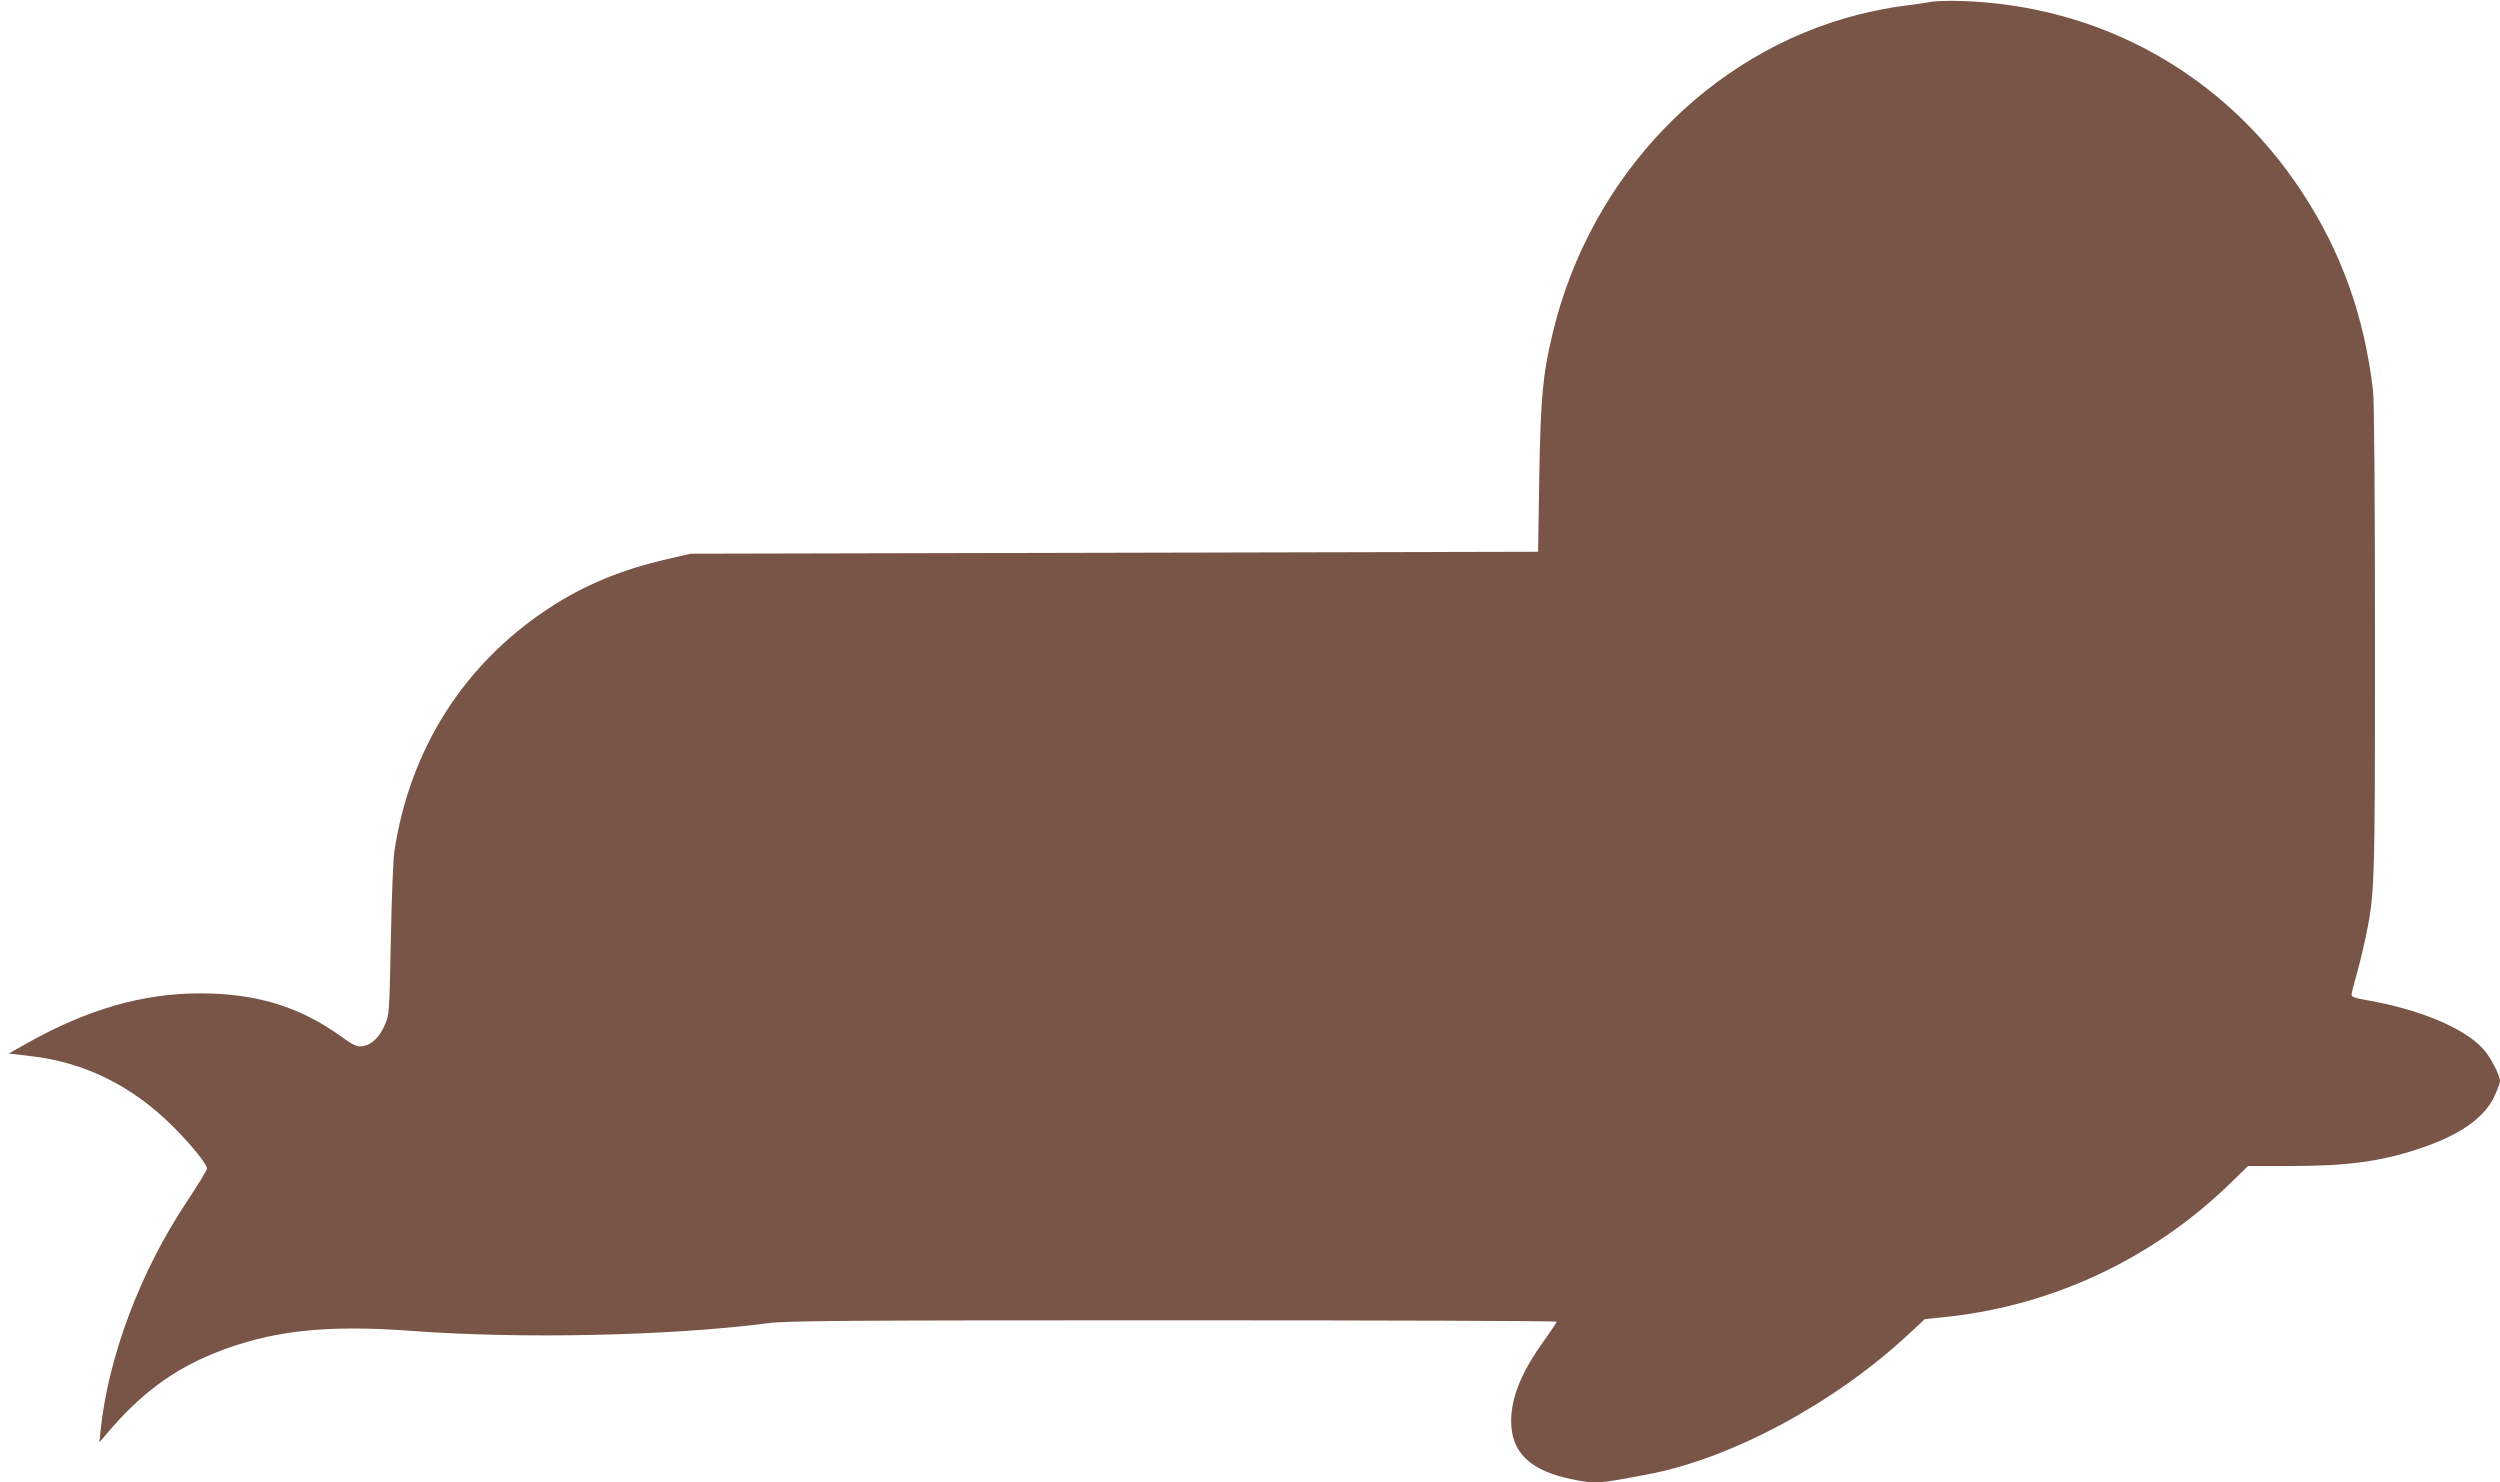 <?xml version="1.0" standalone="no"?>
<!DOCTYPE svg PUBLIC "-//W3C//DTD SVG 20010904//EN"
 "http://www.w3.org/TR/2001/REC-SVG-20010904/DTD/svg10.dtd">
<svg version="1.0" xmlns="http://www.w3.org/2000/svg"
 width="1280pt" height="759pt" viewBox="0 0 1280 759"
 preserveAspectRatio="xMidYMid meet">
<g transform="translate(0,759) scale(0.1,-0.1)"
fill="#795548" stroke="none">
<path d="M9885 7580 c-22 -4 -85 -13 -140 -20 -55 -6 -159 -27 -231 -45 -765
-195 -1372 -828 -1564 -1630 -51 -211 -62 -327 -69 -740 l-6 -380 -2170 -5
-2170 -5 -116 -27 c-234 -53 -429 -134 -607 -251 -437 -286 -714 -723 -793
-1247 -6 -41 -14 -246 -18 -455 -7 -366 -8 -382 -30 -431 -28 -65 -68 -103
-112 -110 -31 -5 -45 1 -115 51 -210 151 -432 219 -719 219 -296 0 -578 -82
-888 -256 l-92 -52 110 -13 c276 -31 520 -151 730 -360 91 -90 175 -194 175
-216 0 -8 -47 -84 -103 -169 -238 -356 -404 -797 -442 -1173 l-6 -60 38 45
c168 199 333 323 546 410 286 116 568 149 1012 116 561 -42 1323 -26 1825 39
97 13 403 15 2077 15 1080 0 1963 -3 1963 -7 0 -5 -29 -48 -65 -98 -115 -160
-167 -287 -168 -410 0 -163 99 -257 317 -300 119 -23 123 -23 381 26 427 80
955 363 1335 716 l85 79 115 12 c551 60 1064 304 1462 696 l78 76 222 0 c289
0 463 24 661 91 198 66 325 154 377 263 16 35 30 71 30 80 0 30 -48 124 -85
164 -98 110 -332 206 -607 253 -48 8 -68 15 -68 26 0 8 11 53 25 101 14 48 34
132 46 187 48 234 49 252 49 1525 0 733 -4 1228 -10 1280 -45 383 -163 712
-366 1020 -394 599 -1028 953 -1744 975 -63 2 -133 0 -155 -5z"/>
</g>
</svg>

